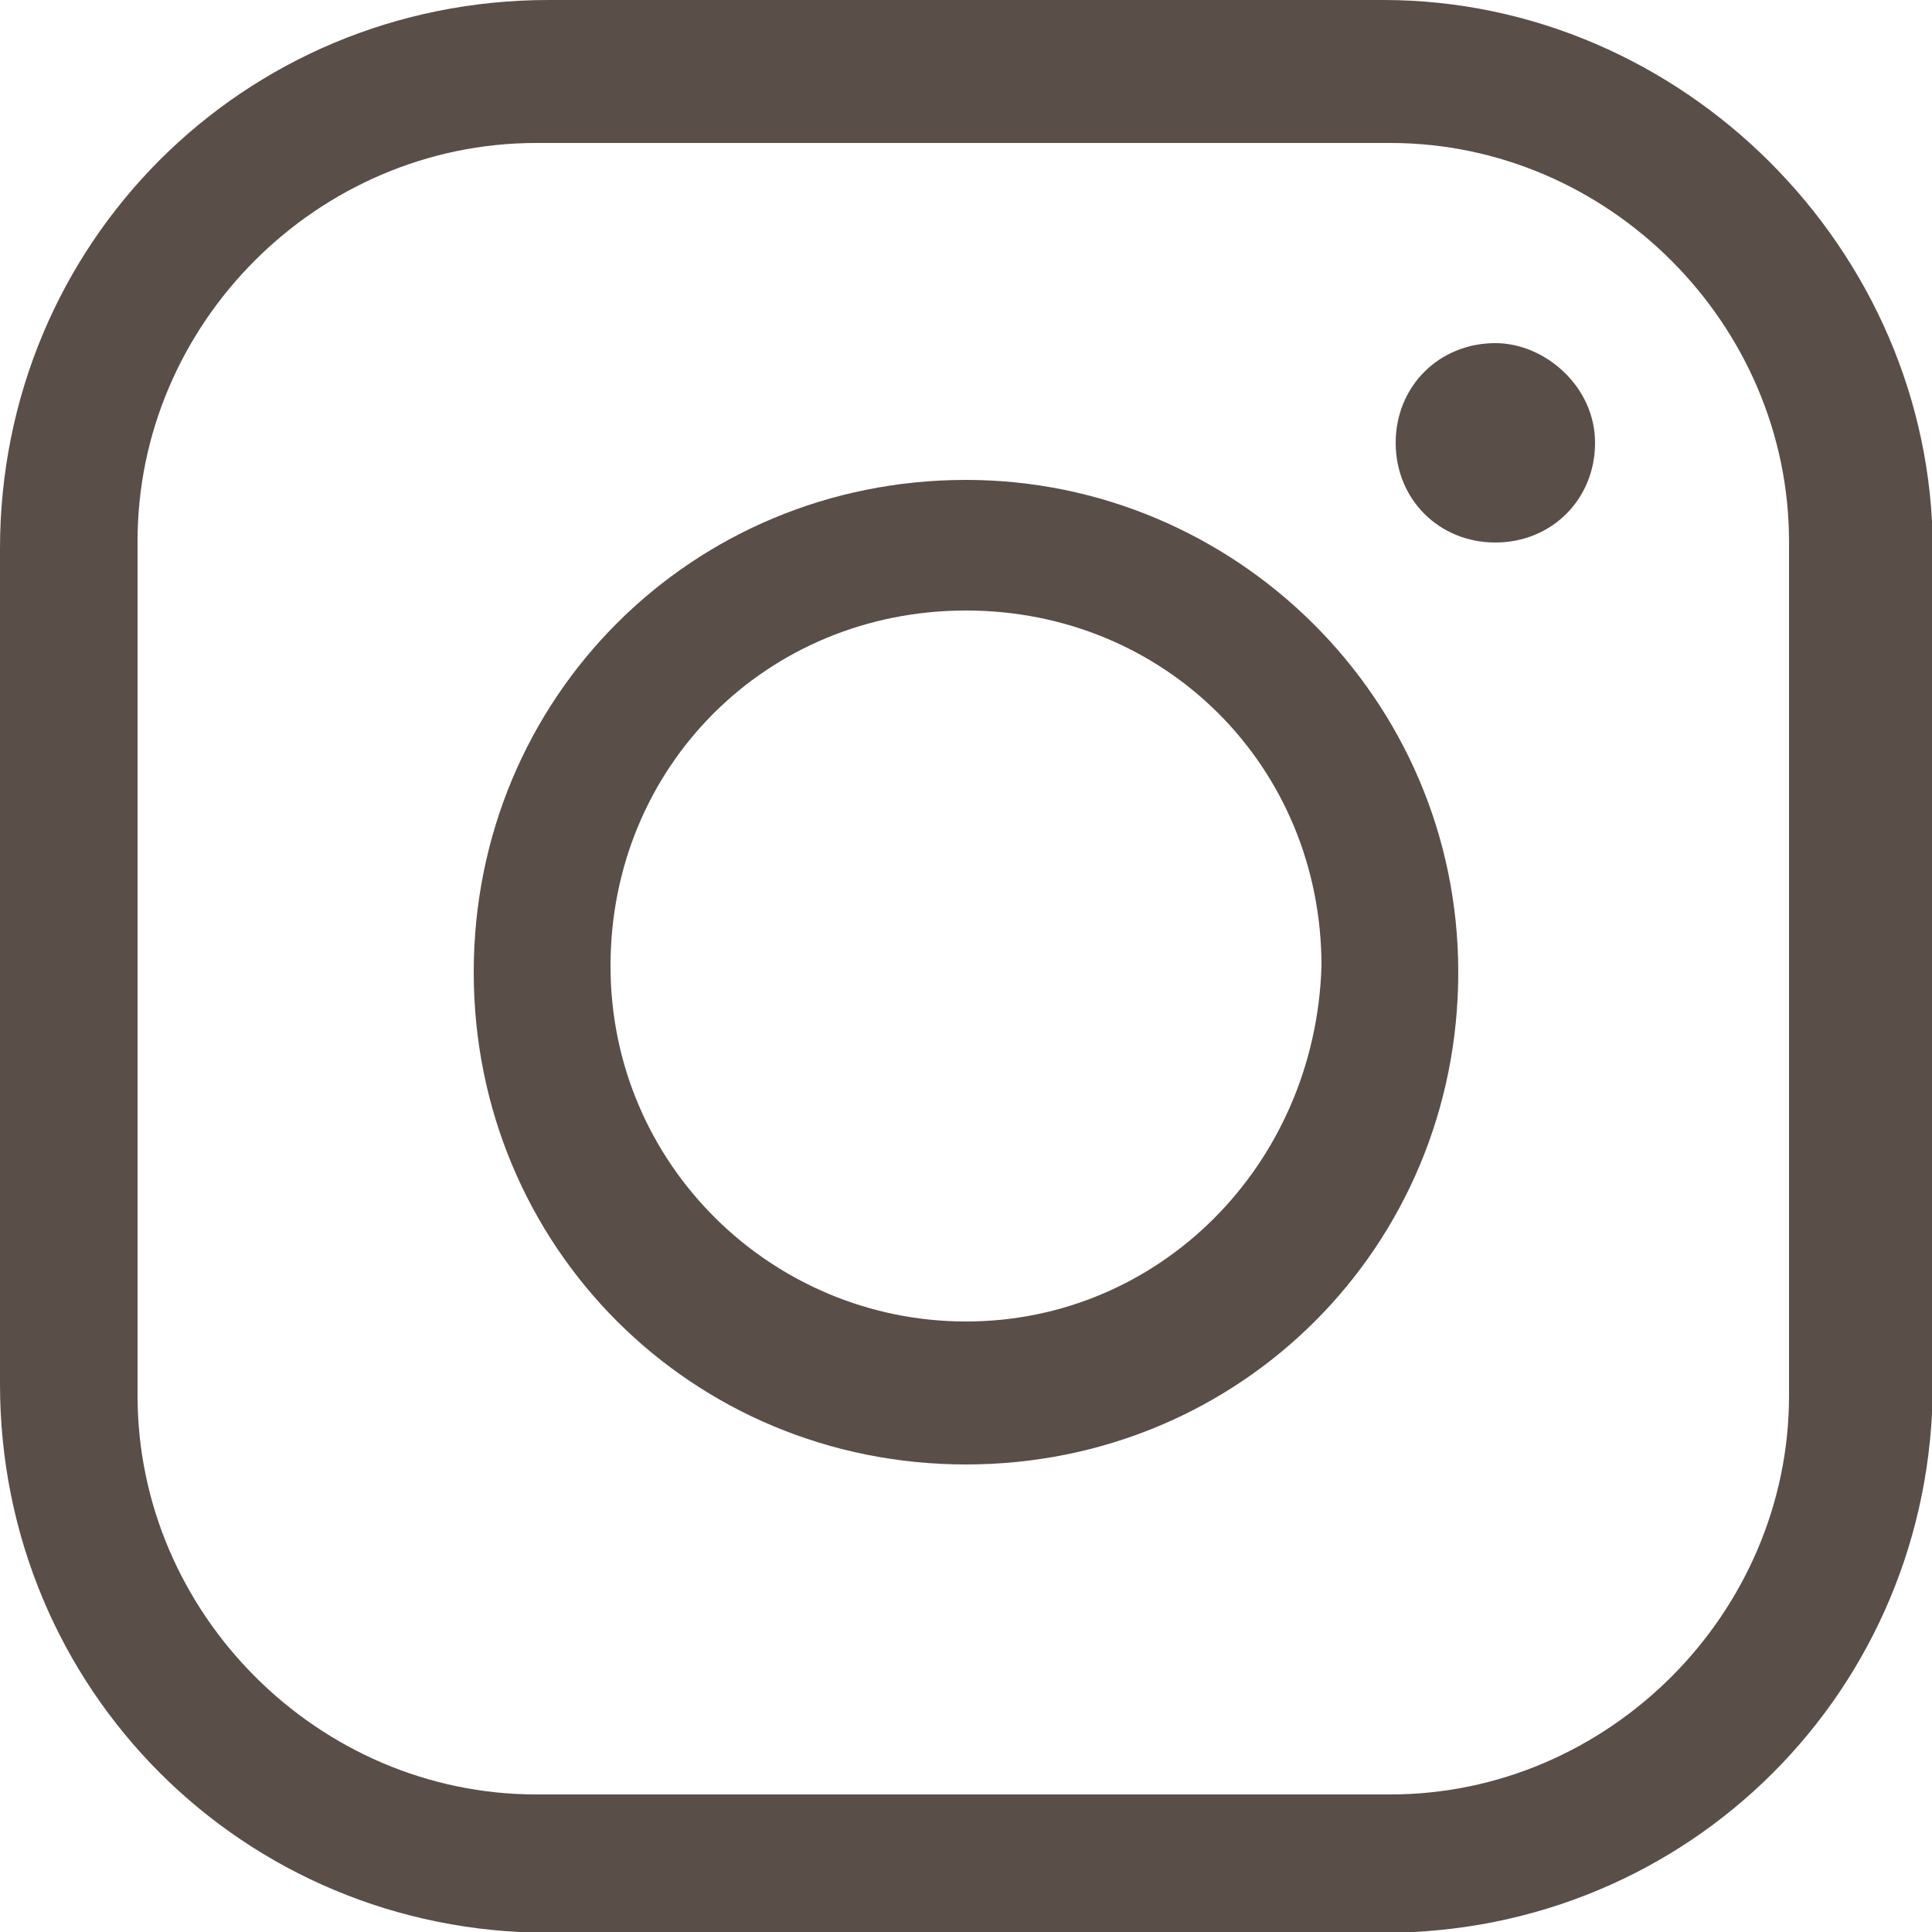 <?xml version="1.0" encoding="UTF-8"?>
<svg id="_レイヤー_1" data-name="レイヤー_1" xmlns="http://www.w3.org/2000/svg" version="1.1" viewBox="0 0 25 25">
  <!-- Generator: Adobe Illustrator 29.1.0, SVG Export Plug-In . SVG Version: 2.1.0 Build 142)  -->
  <defs>
    <style>
      .st0 {
        fill: #5a4e49;
      }
    </style>
  </defs>
  <g id="_グループ_789" data-name="グループ_789">
    <g>
      <path id="_パス_1593" data-name="パス_1593" class="st0" d="M17.9,0H7.1C3.15,0,0,3.15,0,7.1v10.81c0,3.95,3.15,7.1,7.1,7.1h10.81c3.95,0,7.1-3.15,7.1-7.1V7.1C25,3.23,21.77,0,17.9,0ZM23.15,18.06c0,2.82-2.34,5.16-5.16,5.16H6.94c-2.82,0-5.16-2.34-5.16-5.16V7.02C1.77,4.19,4.11,1.85,6.94,1.85h11.05c2.82,0,5.16,2.34,5.16,5.16v11.05Z"/>
      <path id="_パス_1594" data-name="パス_1594" class="st0" d="M12.5,6.21c-3.55,0-6.37,2.82-6.37,6.37s2.82,6.37,6.37,6.37,6.37-2.82,6.37-6.37-2.9-6.37-6.37-6.37ZM12.5,17.1c-2.5,0-4.6-2.02-4.6-4.6s2.02-4.6,4.6-4.6,4.6,2.02,4.6,4.6c-.08,2.58-2.1,4.6-4.6,4.6h0Z"/>
      <path id="_パス_1595" data-name="パス_1595" class="st0" d="M19.35,4.44c-.73,0-1.29.56-1.29,1.29s.56,1.29,1.29,1.29,1.29-.56,1.29-1.29h0c0-.73-.65-1.29-1.29-1.29Z"/>
    </g>
  </g>
</svg>